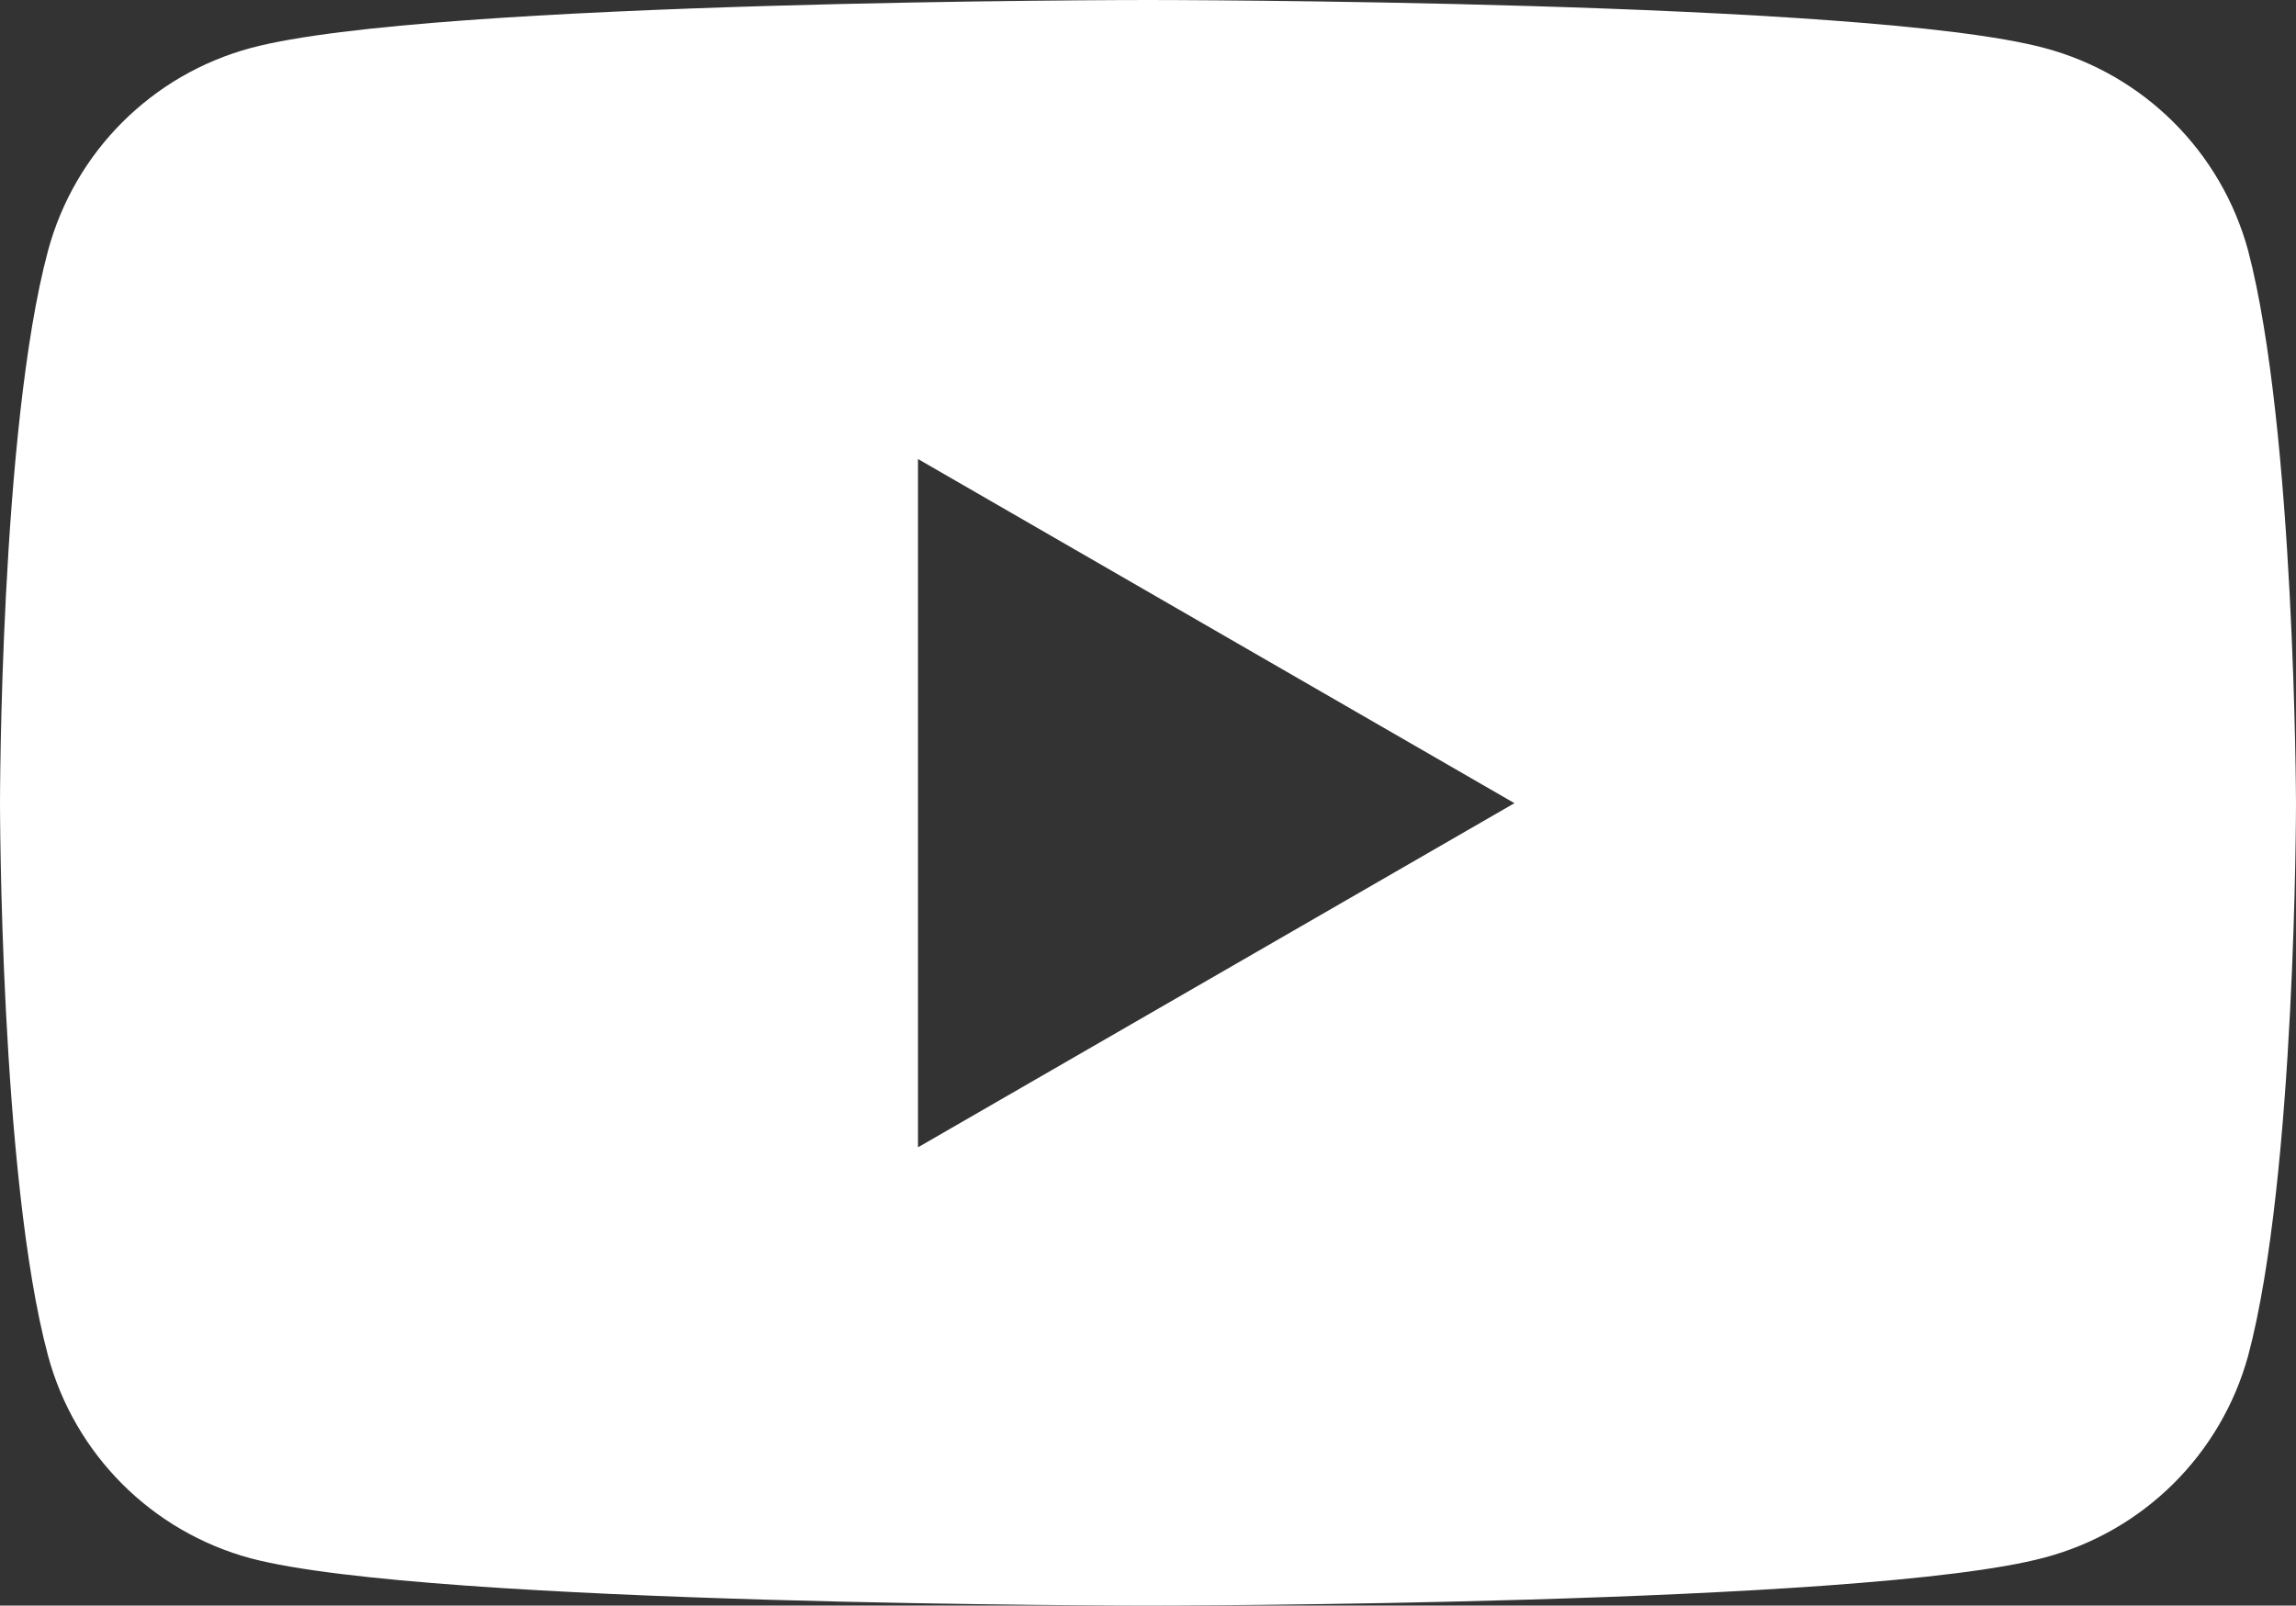 <?xml version="1.0" encoding="UTF-8"?>
<svg id="_レイヤー_2" data-name="レイヤー_2" xmlns="http://www.w3.org/2000/svg" viewBox="0 0 1010.68 706.89">
  <rect x="0" y="0" width="1010.68" height="706.89" fill="#333333" stroke="none"/>
  <defs>
    <style>
      .cls-1 {
        fill: #fff;
      }
    </style>
  </defs>
  <g id="_レイヤー_1-2" data-name="レイヤー_1">
    <path class="cls-1" d="M989.64,110.44c-11.82-43.66-46.02-77.7-89.73-89.32C821.07,0,505.13,0,505.13,0c0,0-316.02,0-394.69,21.12-43.57,11.71-77.6,45.75-89.32,89.32C0,189.2,0,353.61,0,353.61c0,0,0,164.41,21.12,243.17,11.71,43.57,45.75,77.6,89.32,89.32,78.76,20.79,394.69,20.79,394.69,20.79,0,0,316.02,0,394.78-21.12,43.63-11.56,77.81-45.45,89.73-88.98,21.04-78.76,21.04-243.17,21.04-243.17,0,0-.42-164.41-21.04-243.17ZM404.09,505.13V202.09l262.55,151.52-262.55,151.52Z"/>
  </g>
</svg>